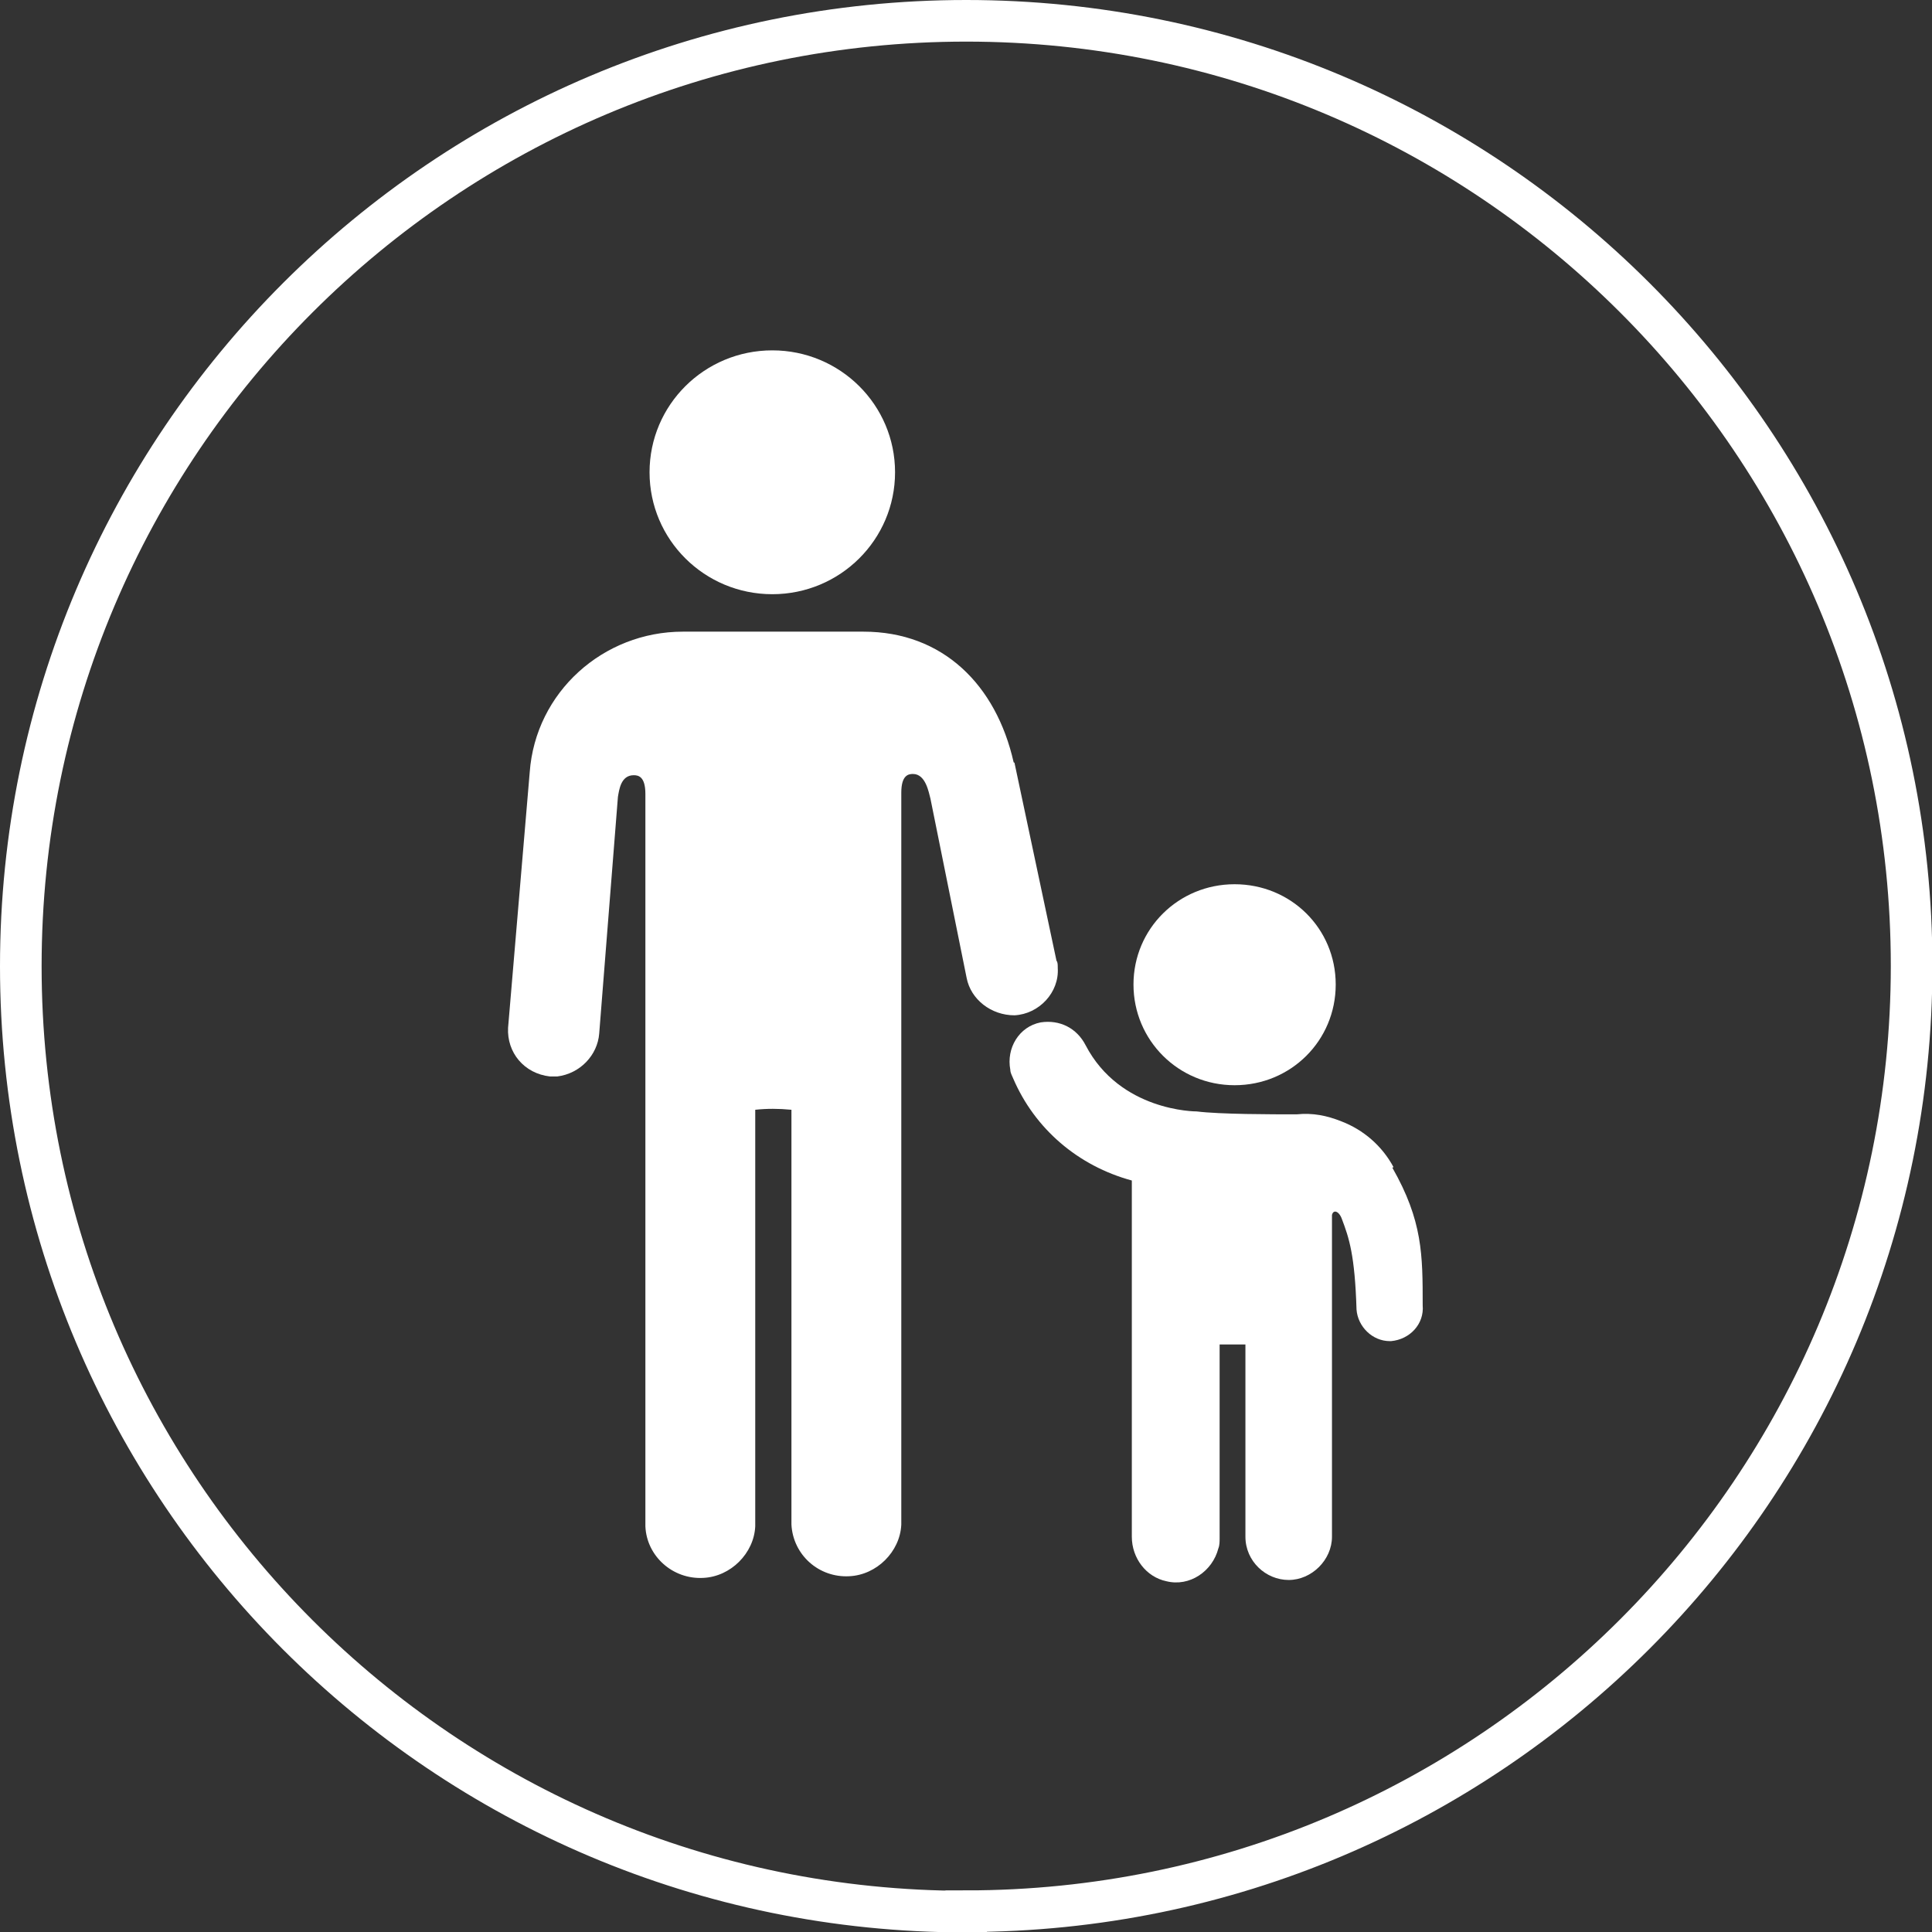 <?xml version="1.0" encoding="UTF-8"?><svg id="Laag_2" xmlns="http://www.w3.org/2000/svg" viewBox="0 0 46.43 46.43"><rect x="0" y="0" width="46.43" height="46.43" fill="#333333" stroke="none"/><defs><style>.cls-1{fill:#fff;}.cls-2{fill:none;stroke:#fff;}</style></defs><g id="Laag_1-2"><path class="cls-1" d="M18.56,14.28c-1.63,0-2.95-1.31-2.95-2.93s1.32-2.93,2.95-2.93,2.95,1.31,2.95,2.93-1.32,2.93-2.95,2.93"/><path class="cls-1" d="M24.36,18.32c-.42-1.86-1.7-3.14-3.61-3.14h-4.34c-1.91,0-3.54,1.45-3.68,3.38l-.52,6.14c-.03.59.38,1.1,1.01,1.17h.17c.56-.07.97-.52,1.01-1.03l.45-5.69c.03-.17.07-.52.38-.52.11,0,.28.03.28.45v17.6c.03.72.66,1.28,1.39,1.24.66-.03,1.22-.59,1.25-1.24v-10.01c.28-.03.56-.03.87,0v9.97c.04.73.66,1.28,1.39,1.24.66-.03,1.22-.59,1.25-1.24v-17.59c0-.42.17-.45.28-.45.31,0,.38.45.42.59l.87,4.31c.1.52.59.9,1.15.9.59-.03,1.08-.55,1.04-1.14,0-.07,0-.14-.03-.17l-1.01-4.76Z"/><path class="cls-1" d="M29.67,26.08c1.35,0,2.43-1.07,2.43-2.42s-1.08-2.41-2.43-2.41-2.43,1.07-2.43,2.41,1.08,2.42,2.43,2.42"/><path class="cls-1" d="M33.49,28.05c-.28-.52-.73-.9-1.25-1.1-.35-.14-.69-.21-1.08-.17-.59,0-1.84,0-2.4-.07-.03,0-1.84,0-2.67-1.59-.21-.41-.62-.62-1.08-.55-.52.1-.83.62-.73,1.14,0,.07.04.14.07.21.52,1.21,1.56,2.1,2.85,2.45v8.56c0,.52.35.97.83,1.07.56.14,1.11-.24,1.25-.79.03-.07.03-.17.03-.24v-4.66h.62v4.62c0,.59.49,1.04,1.04,1.04s1.04-.48,1.04-1.04v-7.73c.03-.14.17-.1.24.1.17.45.31.86.35,2.17.03.41.38.76.8.76h.03c.45-.04.8-.41.76-.86,0-1.21,0-2.03-.73-3.31"/><path class="cls-2" d="M23.22,45.93c12.54,0,22.72-10.17,22.72-22.72S35.76.5,23.22.5.5,10.67.5,23.22s10.17,22.72,22.72,22.72Z"/></g></svg>